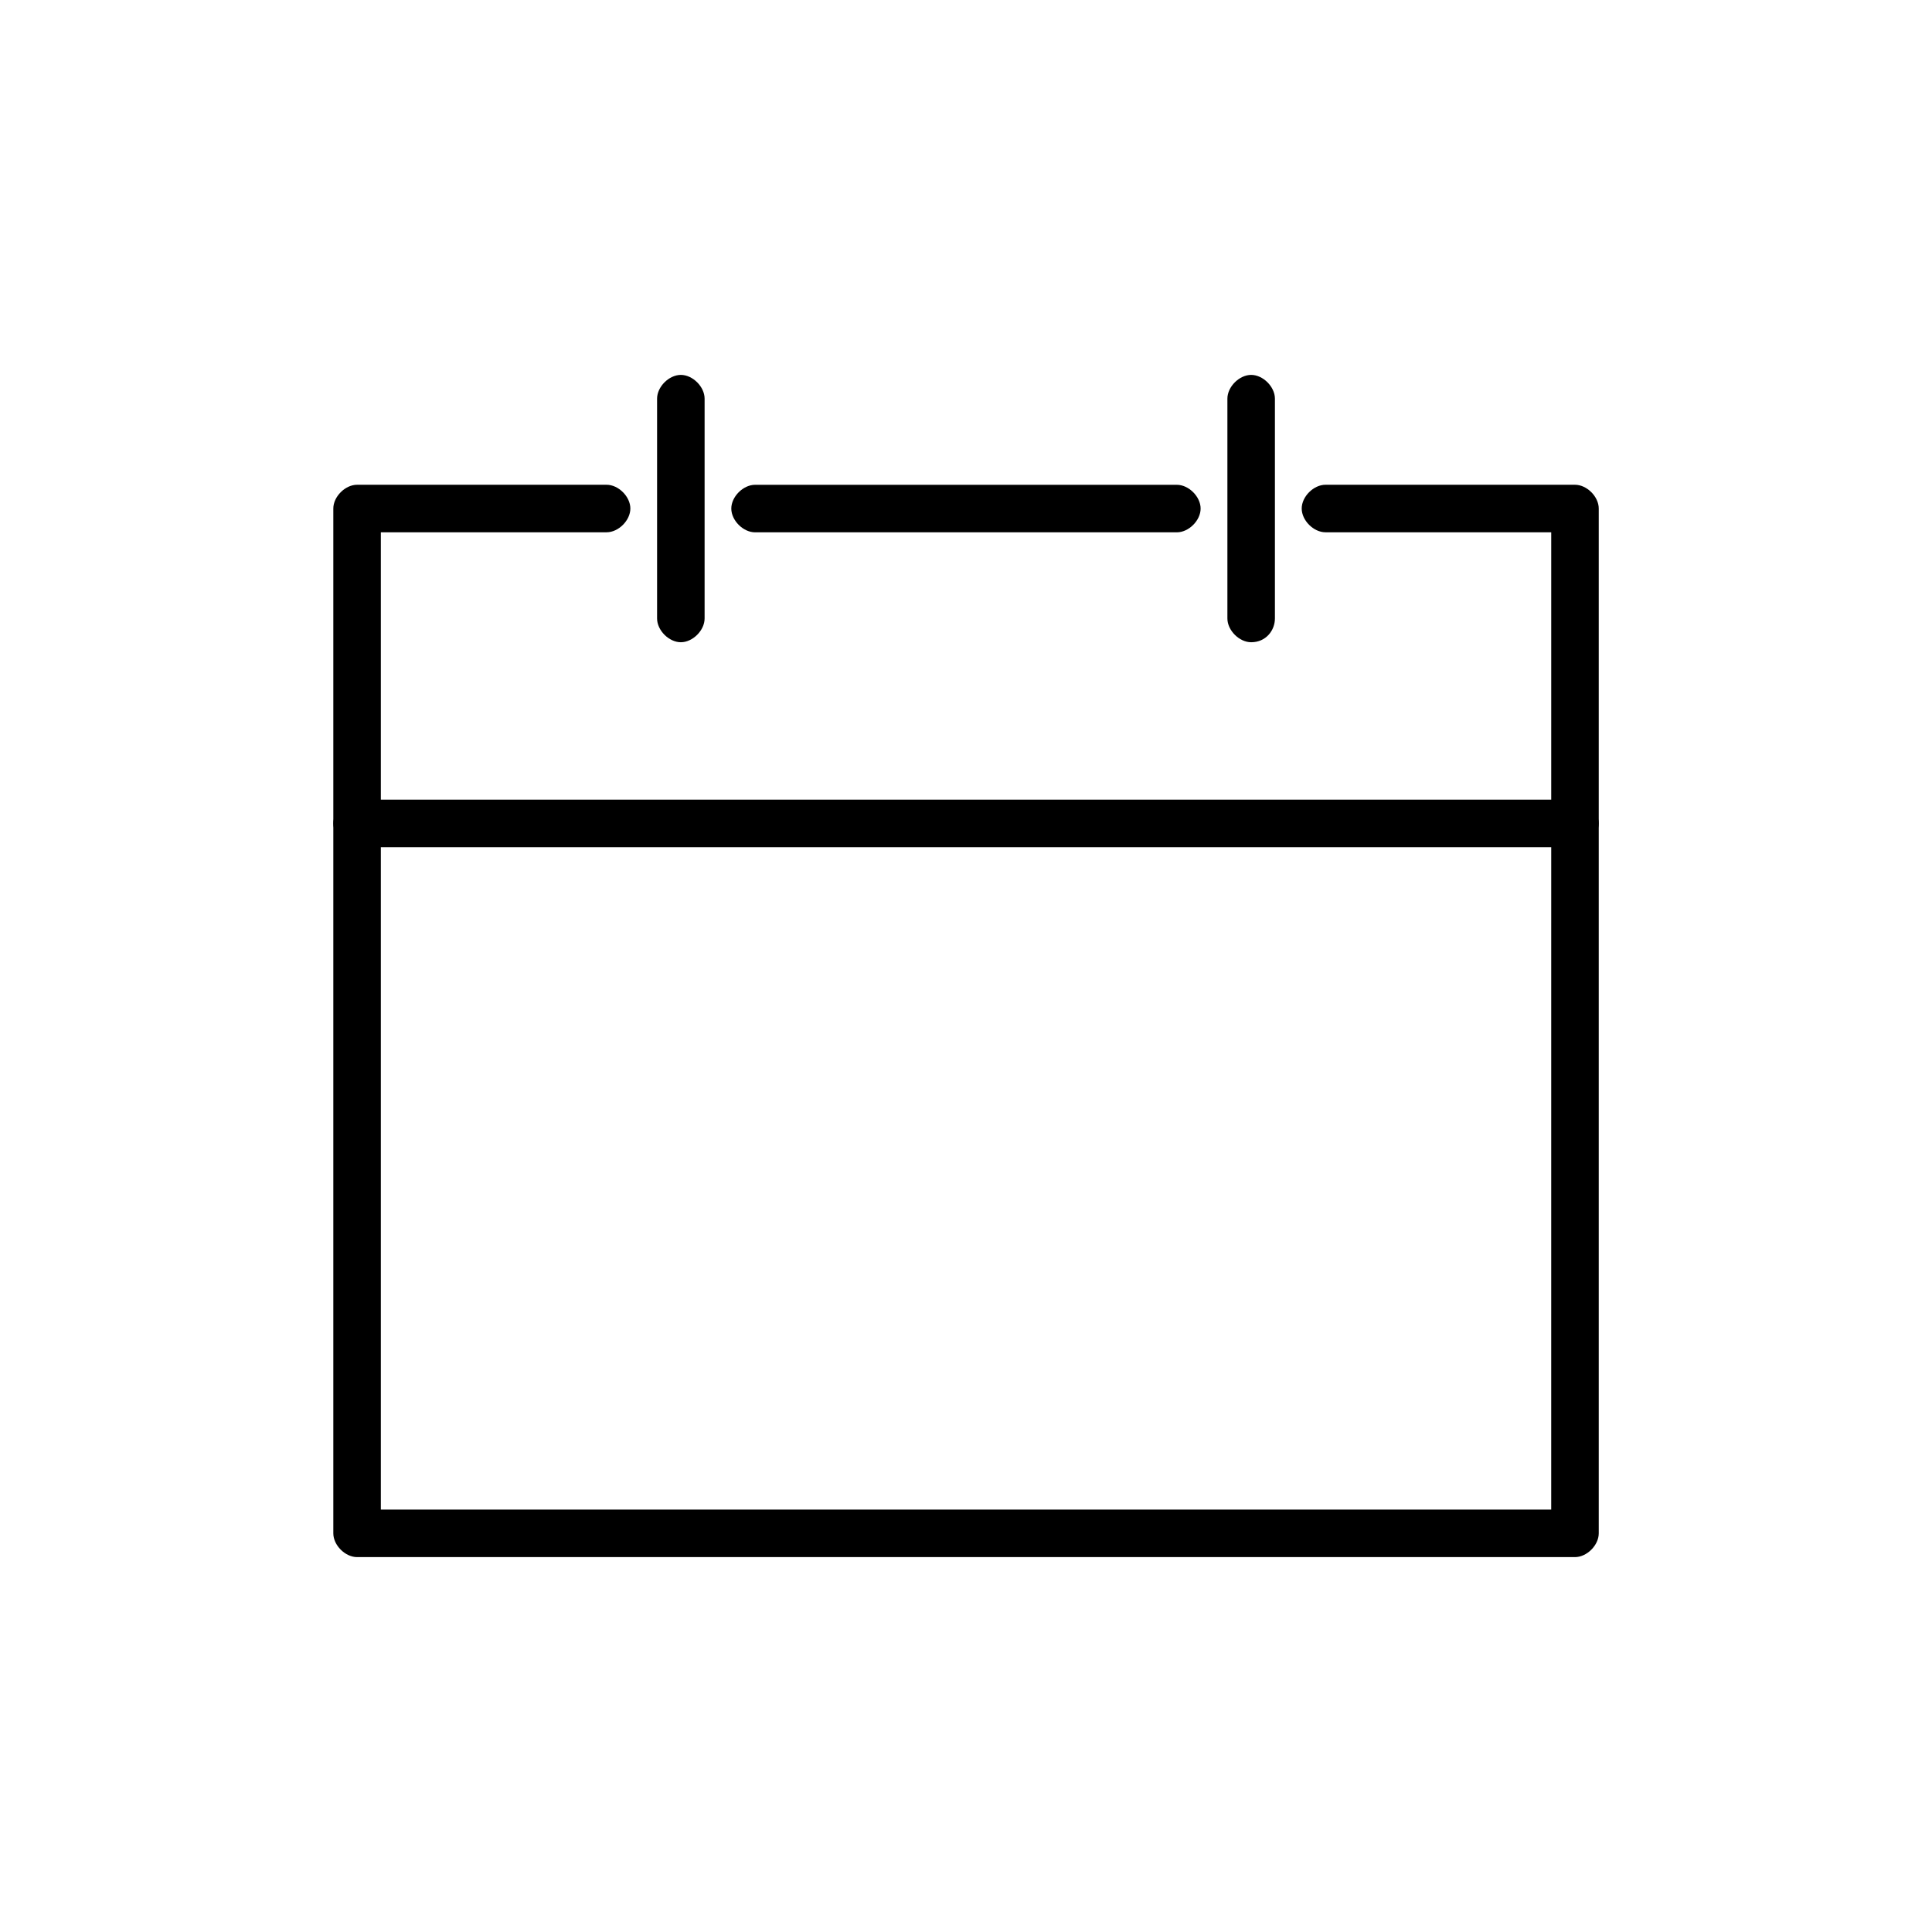 <?xml version="1.0" encoding="UTF-8"?>
<!-- Uploaded to: SVG Repo, www.svgrepo.com, Generator: SVG Repo Mixer Tools -->
<svg fill="#000000" width="800px" height="800px" version="1.1" viewBox="144 144 512 512" xmlns="http://www.w3.org/2000/svg">
 <g>
  <path d="m561.38 368.51h-322.75c-3.148 0-6.297-3.148-6.297-6.297 0-3.148 3.148-6.297 6.297-6.297h322.75c3.148 0 6.297 3.148 6.297 6.297 0 3.148-3.148 6.297-6.297 6.297z"/>
  <path d="m561.38 556.65h-322.75c-3.148 0-6.297-3.148-6.297-6.297v-271.59c0-3.148 3.148-6.297 6.297-6.297h66.125c3.148 0 6.297 3.148 6.297 6.297 0 3.148-3.148 6.297-6.297 6.297h-59.828v258.99h310.16l0.004-258.99h-59.828c-3.148 0-6.297-3.148-6.297-6.297 0-3.148 3.148-6.297 6.297-6.297h66.125c3.148 0 6.297 3.148 6.297 6.297v271.59c0 3.148-3.148 6.297-6.297 6.297z"/>
  <path d="m455.89 285.07h-111.79c-3.148 0-6.297-3.148-6.297-6.297 0-3.148 3.148-6.297 6.297-6.297h111.78c3.148 0 6.297 3.148 6.297 6.297 0.004 3.148-3.144 6.297-6.293 6.297z"/>
  <path d="m324.43 314.2c-3.148 0-6.297-3.148-6.297-6.297v-58.254c0-3.148 3.148-6.297 6.297-6.297 3.148 0 6.297 3.148 6.297 6.297v58.254c0.004 3.144-3.148 6.297-6.297 6.297z"/>
  <path d="m475.57 314.2c-3.148 0-6.297-3.148-6.297-6.297v-58.254c0-3.148 3.148-6.297 6.297-6.297 3.148 0 6.297 3.148 6.297 6.297v58.254c0 3.144-2.359 6.297-6.297 6.297z"/>
 </g>
</svg>